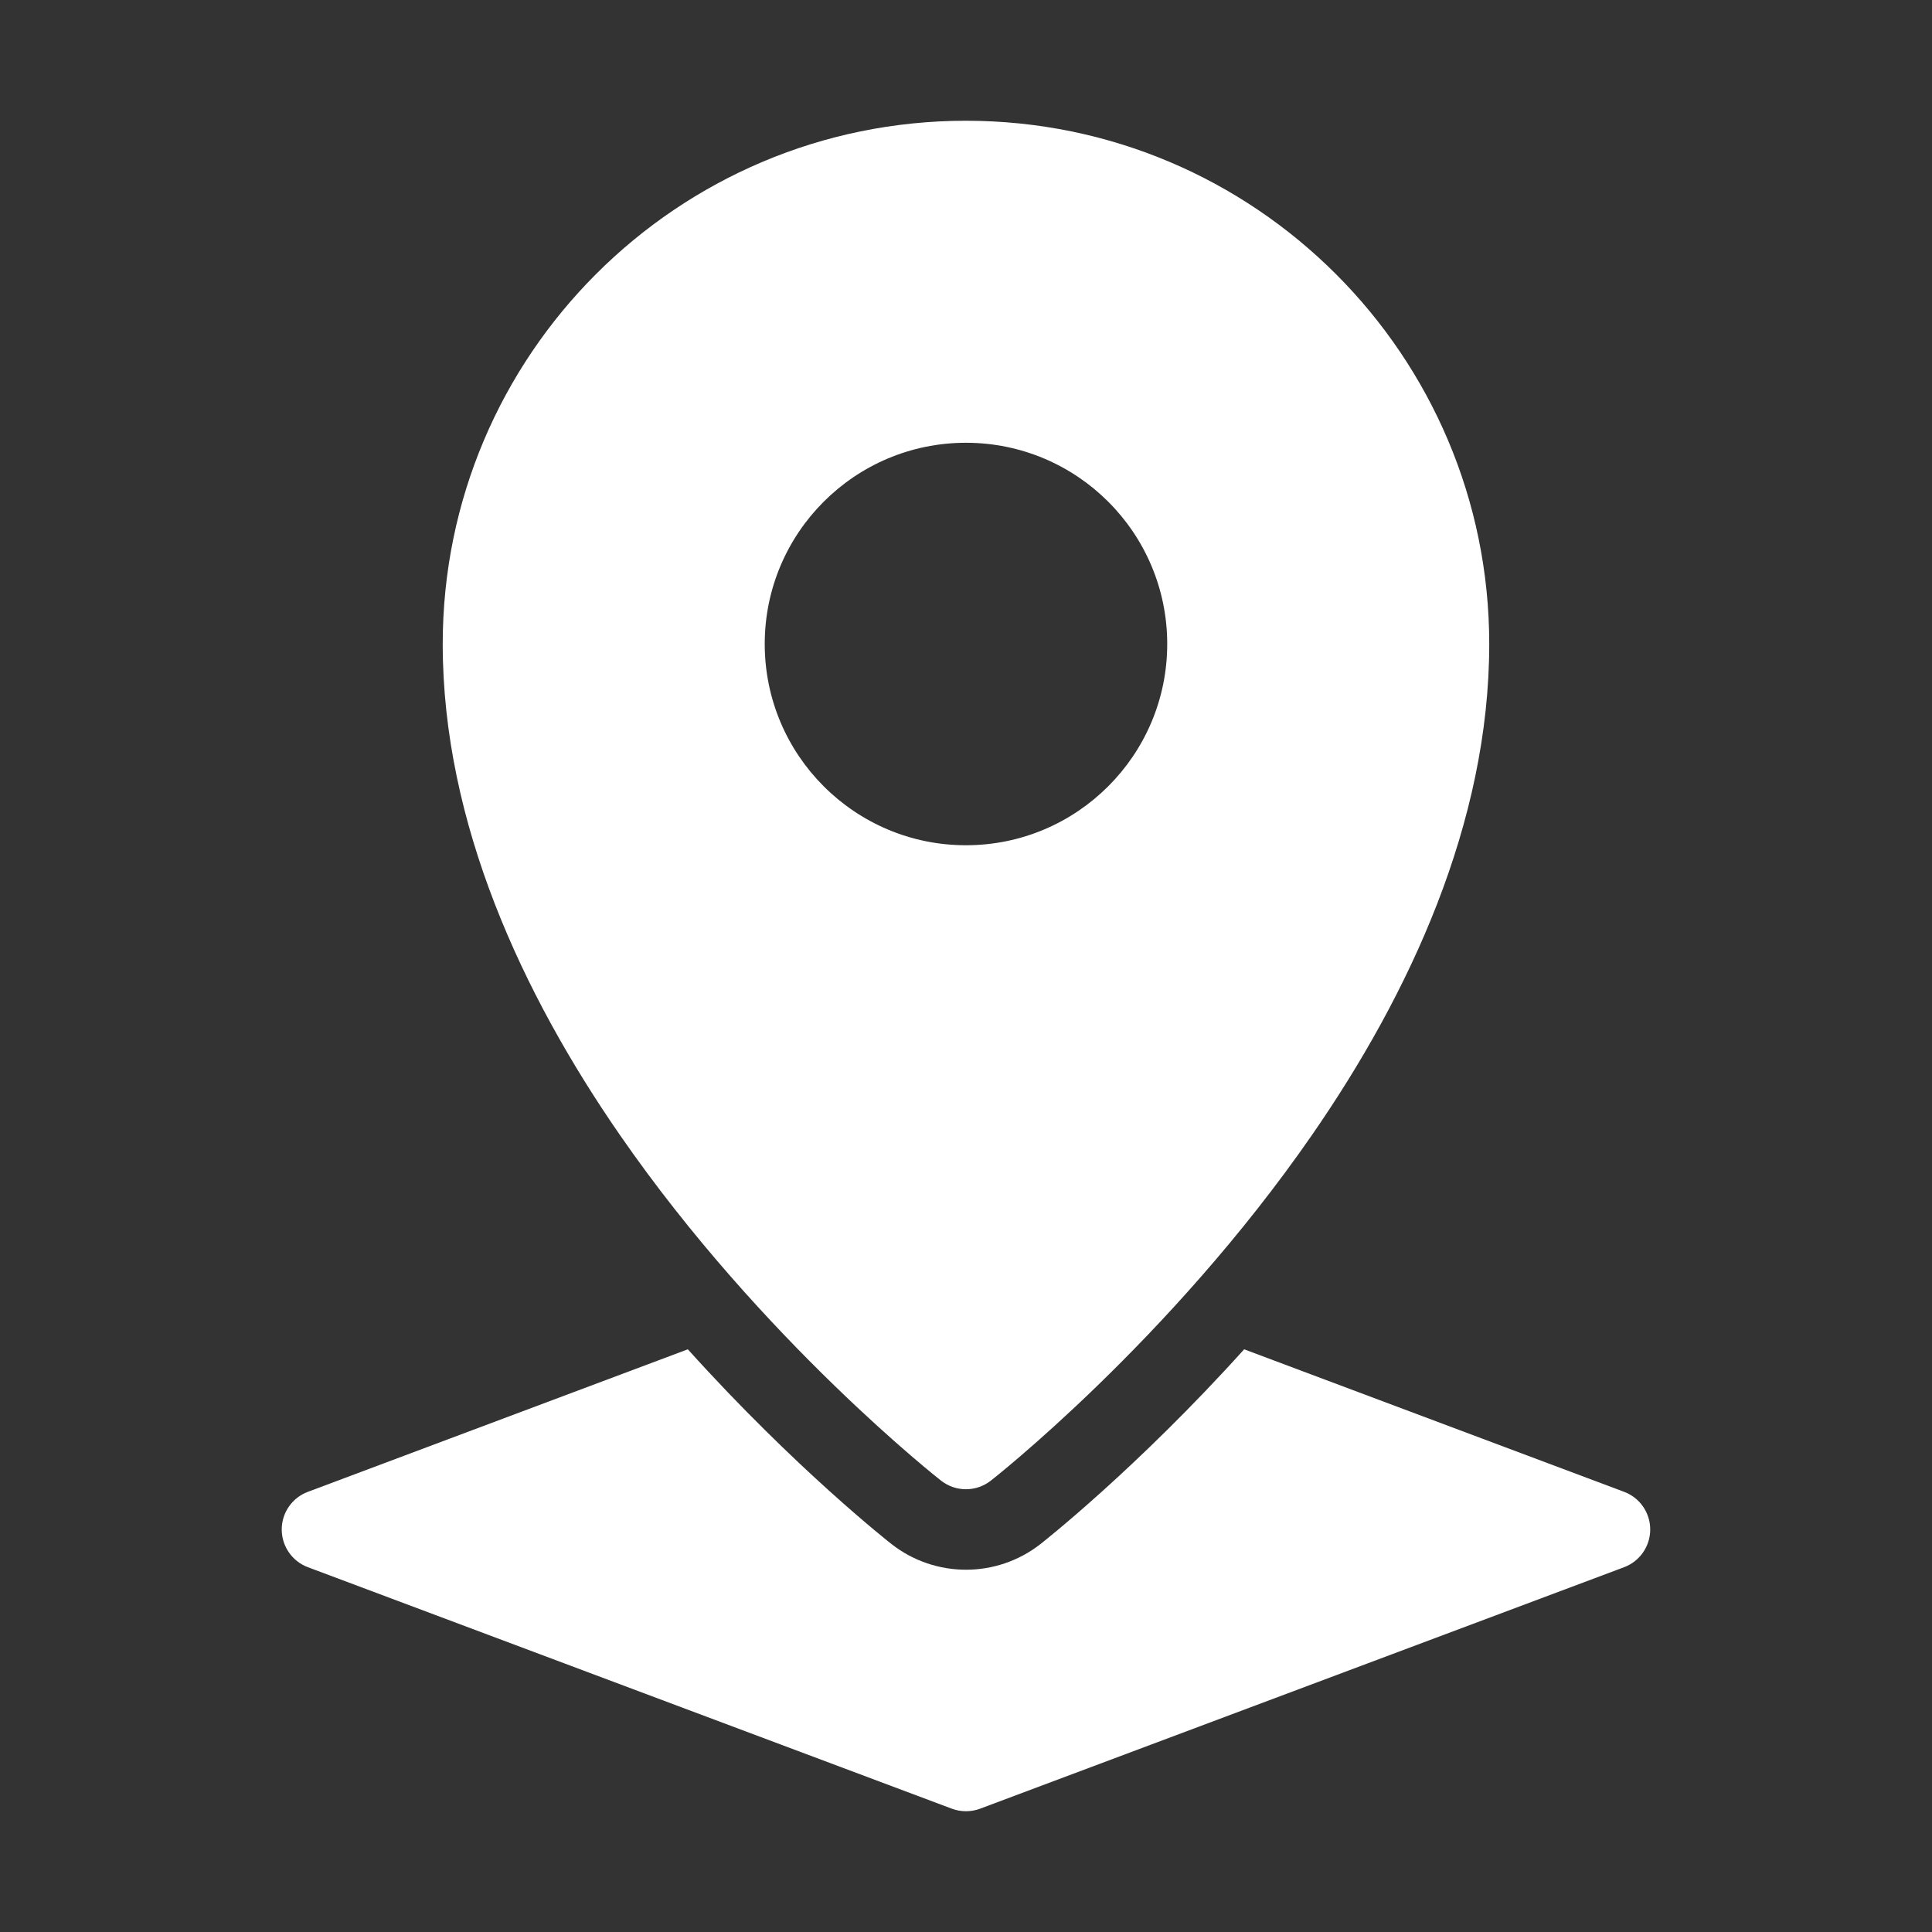 <svg width="40" height="40" viewBox="0 0 40 40" fill="none" xmlns="http://www.w3.org/2000/svg">
<rect x="0" y="0" width="40" height="40" fill="#333333" stroke="none"/>
<path fill-rule="evenodd" clip-rule="evenodd" d="M14.241 27.936L6.374 30.887C6.049 31.008 5.833 31.319 5.833 31.666C5.833 32.014 6.049 32.325 6.374 32.447L19.707 37.447C19.895 37.517 20.104 37.517 20.292 37.447L33.626 32.447C33.95 32.325 34.166 32.014 34.166 31.666C34.166 31.319 33.95 31.008 33.626 30.887L25.759 27.936C23.522 30.418 21.568 31.947 21.539 31.97C20.635 32.676 19.365 32.676 18.46 31.97C18.431 31.947 16.477 30.418 14.241 27.936Z" fill="white"/>
<path fill-rule="evenodd" clip-rule="evenodd" d="M19.999 2.5C25.979 2.5 30.833 7.354 30.833 13.333C30.833 17.045 29.177 20.59 27.164 23.498C24.209 27.771 20.513 30.656 20.513 30.656C20.211 30.892 19.788 30.892 19.486 30.657C19.486 30.657 15.789 27.771 12.834 23.498C10.822 20.59 9.166 17.045 9.166 13.333C9.166 7.354 14.02 2.5 19.999 2.5ZM19.999 9.167C17.699 9.167 15.833 11.033 15.833 13.333C15.833 15.633 17.699 17.5 19.999 17.5C22.299 17.5 24.166 15.633 24.166 13.333C24.166 11.033 22.299 9.167 19.999 9.167Z" fill="white"/>
</svg>
